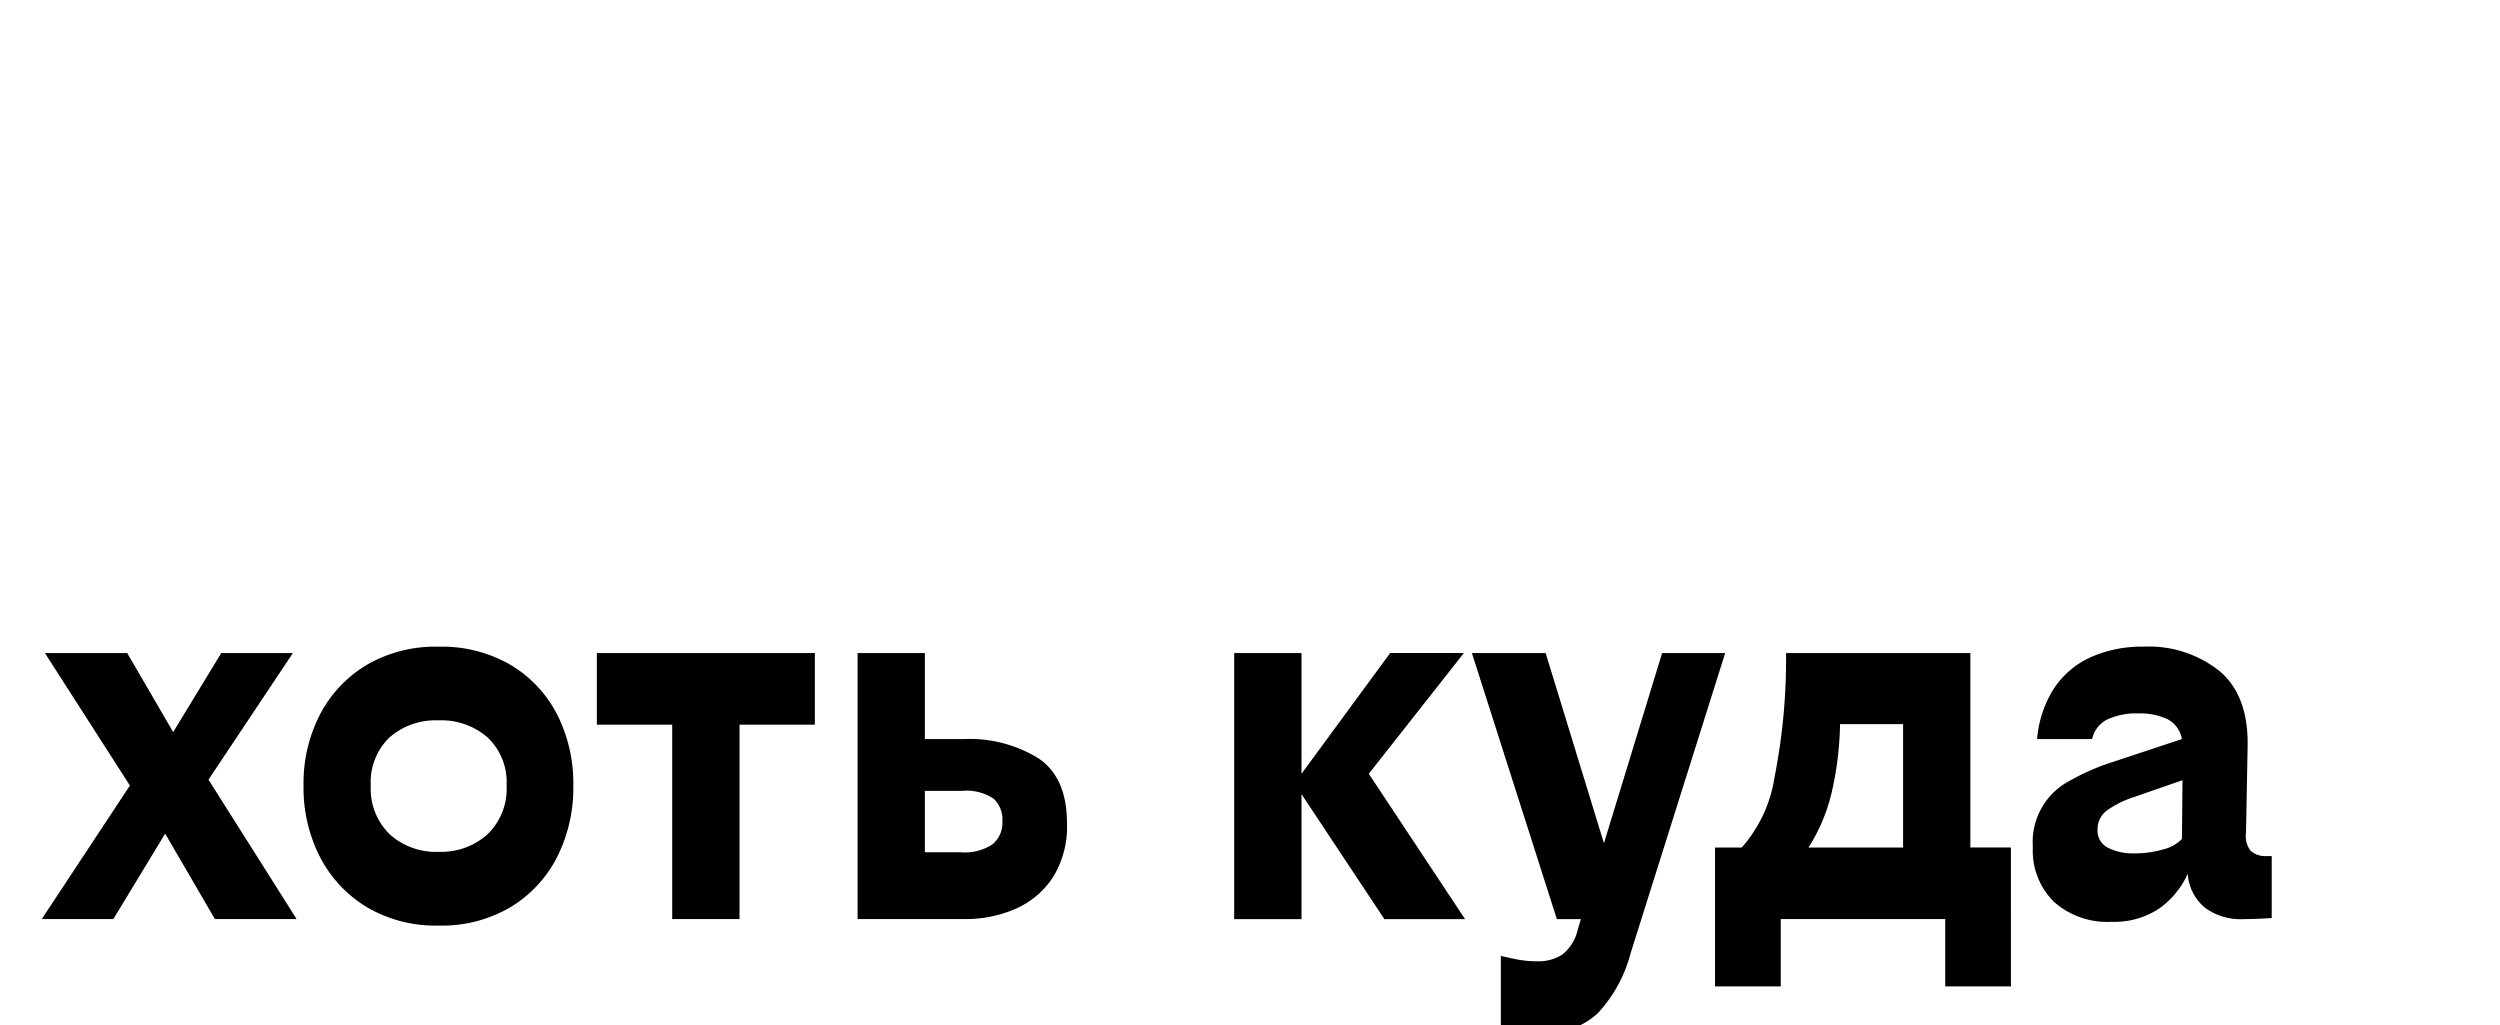 <svg xmlns="http://www.w3.org/2000/svg" width="178" height="73" viewBox="0 0 178 73">
  <defs>
    <style>
      .cls-1 {
        fill-rule: evenodd;
      }
    </style>
  </defs>
  <path id="_хоть_куда" data-name=" хоть куда" class="cls-1" d="M8.07,65.438l3.69-6.085L15.3,65.438h5.82l-6.276-9.927,6.01-9.014h-5.1l-3.424,5.629L9.059,46.5H3.2L9.25,55.93,2.973,65.438h5.1Zm18.049-18.1a8.884,8.884,0,0,0-3.328,3.518,10.674,10.674,0,0,0-1.179,5.077,10.787,10.787,0,0,0,1.179,5.1,8.981,8.981,0,0,0,3.328,3.556,9.627,9.627,0,0,0,5.116,1.312,9.629,9.629,0,0,0,5.116-1.312,8.855,8.855,0,0,0,3.309-3.556,10.936,10.936,0,0,0,1.16-5.1,10.821,10.821,0,0,0-1.16-5.077,8.759,8.759,0,0,0-3.309-3.518,9.743,9.743,0,0,0-5.116-1.293A9.741,9.741,0,0,0,26.12,47.334Zm8.6,5.172a4.374,4.374,0,0,1,1.35,3.423,4.493,4.493,0,0,1-1.35,3.461,4.909,4.909,0,0,1-3.48,1.255,4.893,4.893,0,0,1-3.5-1.255A4.525,4.525,0,0,1,26.4,55.93a4.4,4.4,0,0,1,1.331-3.423,4.985,4.985,0,0,1,3.5-1.217A5,5,0,0,1,34.716,52.507Zm7.779-.913h5.363V65.438h4.793V51.594h5.363V46.5H42.495v5.1Zm18.563-5.1v18.94h7.608a8.772,8.772,0,0,0,3.709-.761A6.074,6.074,0,0,0,75,62.414a6.846,6.846,0,0,0,.97-3.784q0-3.271-2.035-4.64a9.338,9.338,0,0,0-5.306-1.369H65.85V46.5H61.057Zm9.681,10.364a2.038,2.038,0,0,1,.628,1.616,1.984,1.984,0,0,1-.7,1.635,3.6,3.6,0,0,1-2.263.571H65.85V56.31h2.625A3.493,3.493,0,0,1,70.738,56.861Zm33.568,8.576L97.459,55.093l6.771-8.6H98.981l-6.314,8.6V46.5H87.874v18.94h4.793v-8.9l5.9,8.9h5.744Zm6.942,2.517a3.11,3.11,0,0,1-1.807.487,7.153,7.153,0,0,1-1.35-.114c-0.394-.076-0.8-0.165-1.236-0.266v4.906a7.568,7.568,0,0,0,1.464.4,10.608,10.608,0,0,0,1.769.133,5.1,5.1,0,0,0,3.671-1.36A9.945,9.945,0,0,0,116.1,67.87L122.831,46.5h-4.489L114.2,60.037,110.05,46.5H104.8l6.048,18.94h1.711l-0.228.771A3.146,3.146,0,0,1,111.248,67.955Zm15.539,2.275V65.438H138.5V70.23h4.678V60.341H140.29V46.5H127.167a43.309,43.309,0,0,1-.818,8.824,9.768,9.768,0,0,1-2.339,5.02h-1.9V70.23h4.679ZM135.5,51.556v8.786h-6.733a12.715,12.715,0,0,0,1.635-3.86,23.239,23.239,0,0,0,.609-4.925H135.5Zm25.219,13.863q0.532-.019,1.027-0.057V60.95H161.4a1.547,1.547,0,0,1-1.161-.377,1.723,1.723,0,0,1-.323-1.284l0.114-6.114q0.076-3.623-1.978-5.378a8.086,8.086,0,0,0-5.439-1.756,8.935,8.935,0,0,0-3.728.742,6.183,6.183,0,0,0-2.625,2.206,7.863,7.863,0,0,0-1.217,3.632h3.918a2.024,2.024,0,0,1,1.065-1.388,4.876,4.876,0,0,1,2.244-.437,4.618,4.618,0,0,1,2.035.4,1.95,1.95,0,0,1,1.046,1.426l-4.83,1.6a16.143,16.143,0,0,0-3.158,1.369,4.914,4.914,0,0,0-2.624,4.716,5.116,5.116,0,0,0,1.5,3.9,5.7,5.7,0,0,0,4.089,1.426,5.768,5.768,0,0,0,3.386-.932,6.109,6.109,0,0,0,2.054-2.491,3.4,3.4,0,0,0,1.236,2.425,4.257,4.257,0,0,0,2.682.808Q160.184,65.438,160.717,65.419Zm-10.746-7.683a6.987,6.987,0,0,1,2.035-1.008l3.386-1.179-0.039,4.184a2.719,2.719,0,0,1-1.331.742,7.123,7.123,0,0,1-2.054.285,3.948,3.948,0,0,1-1.883-.4,1.345,1.345,0,0,1-.742-1.274A1.662,1.662,0,0,1,149.971,57.736Z"/>
</svg>
